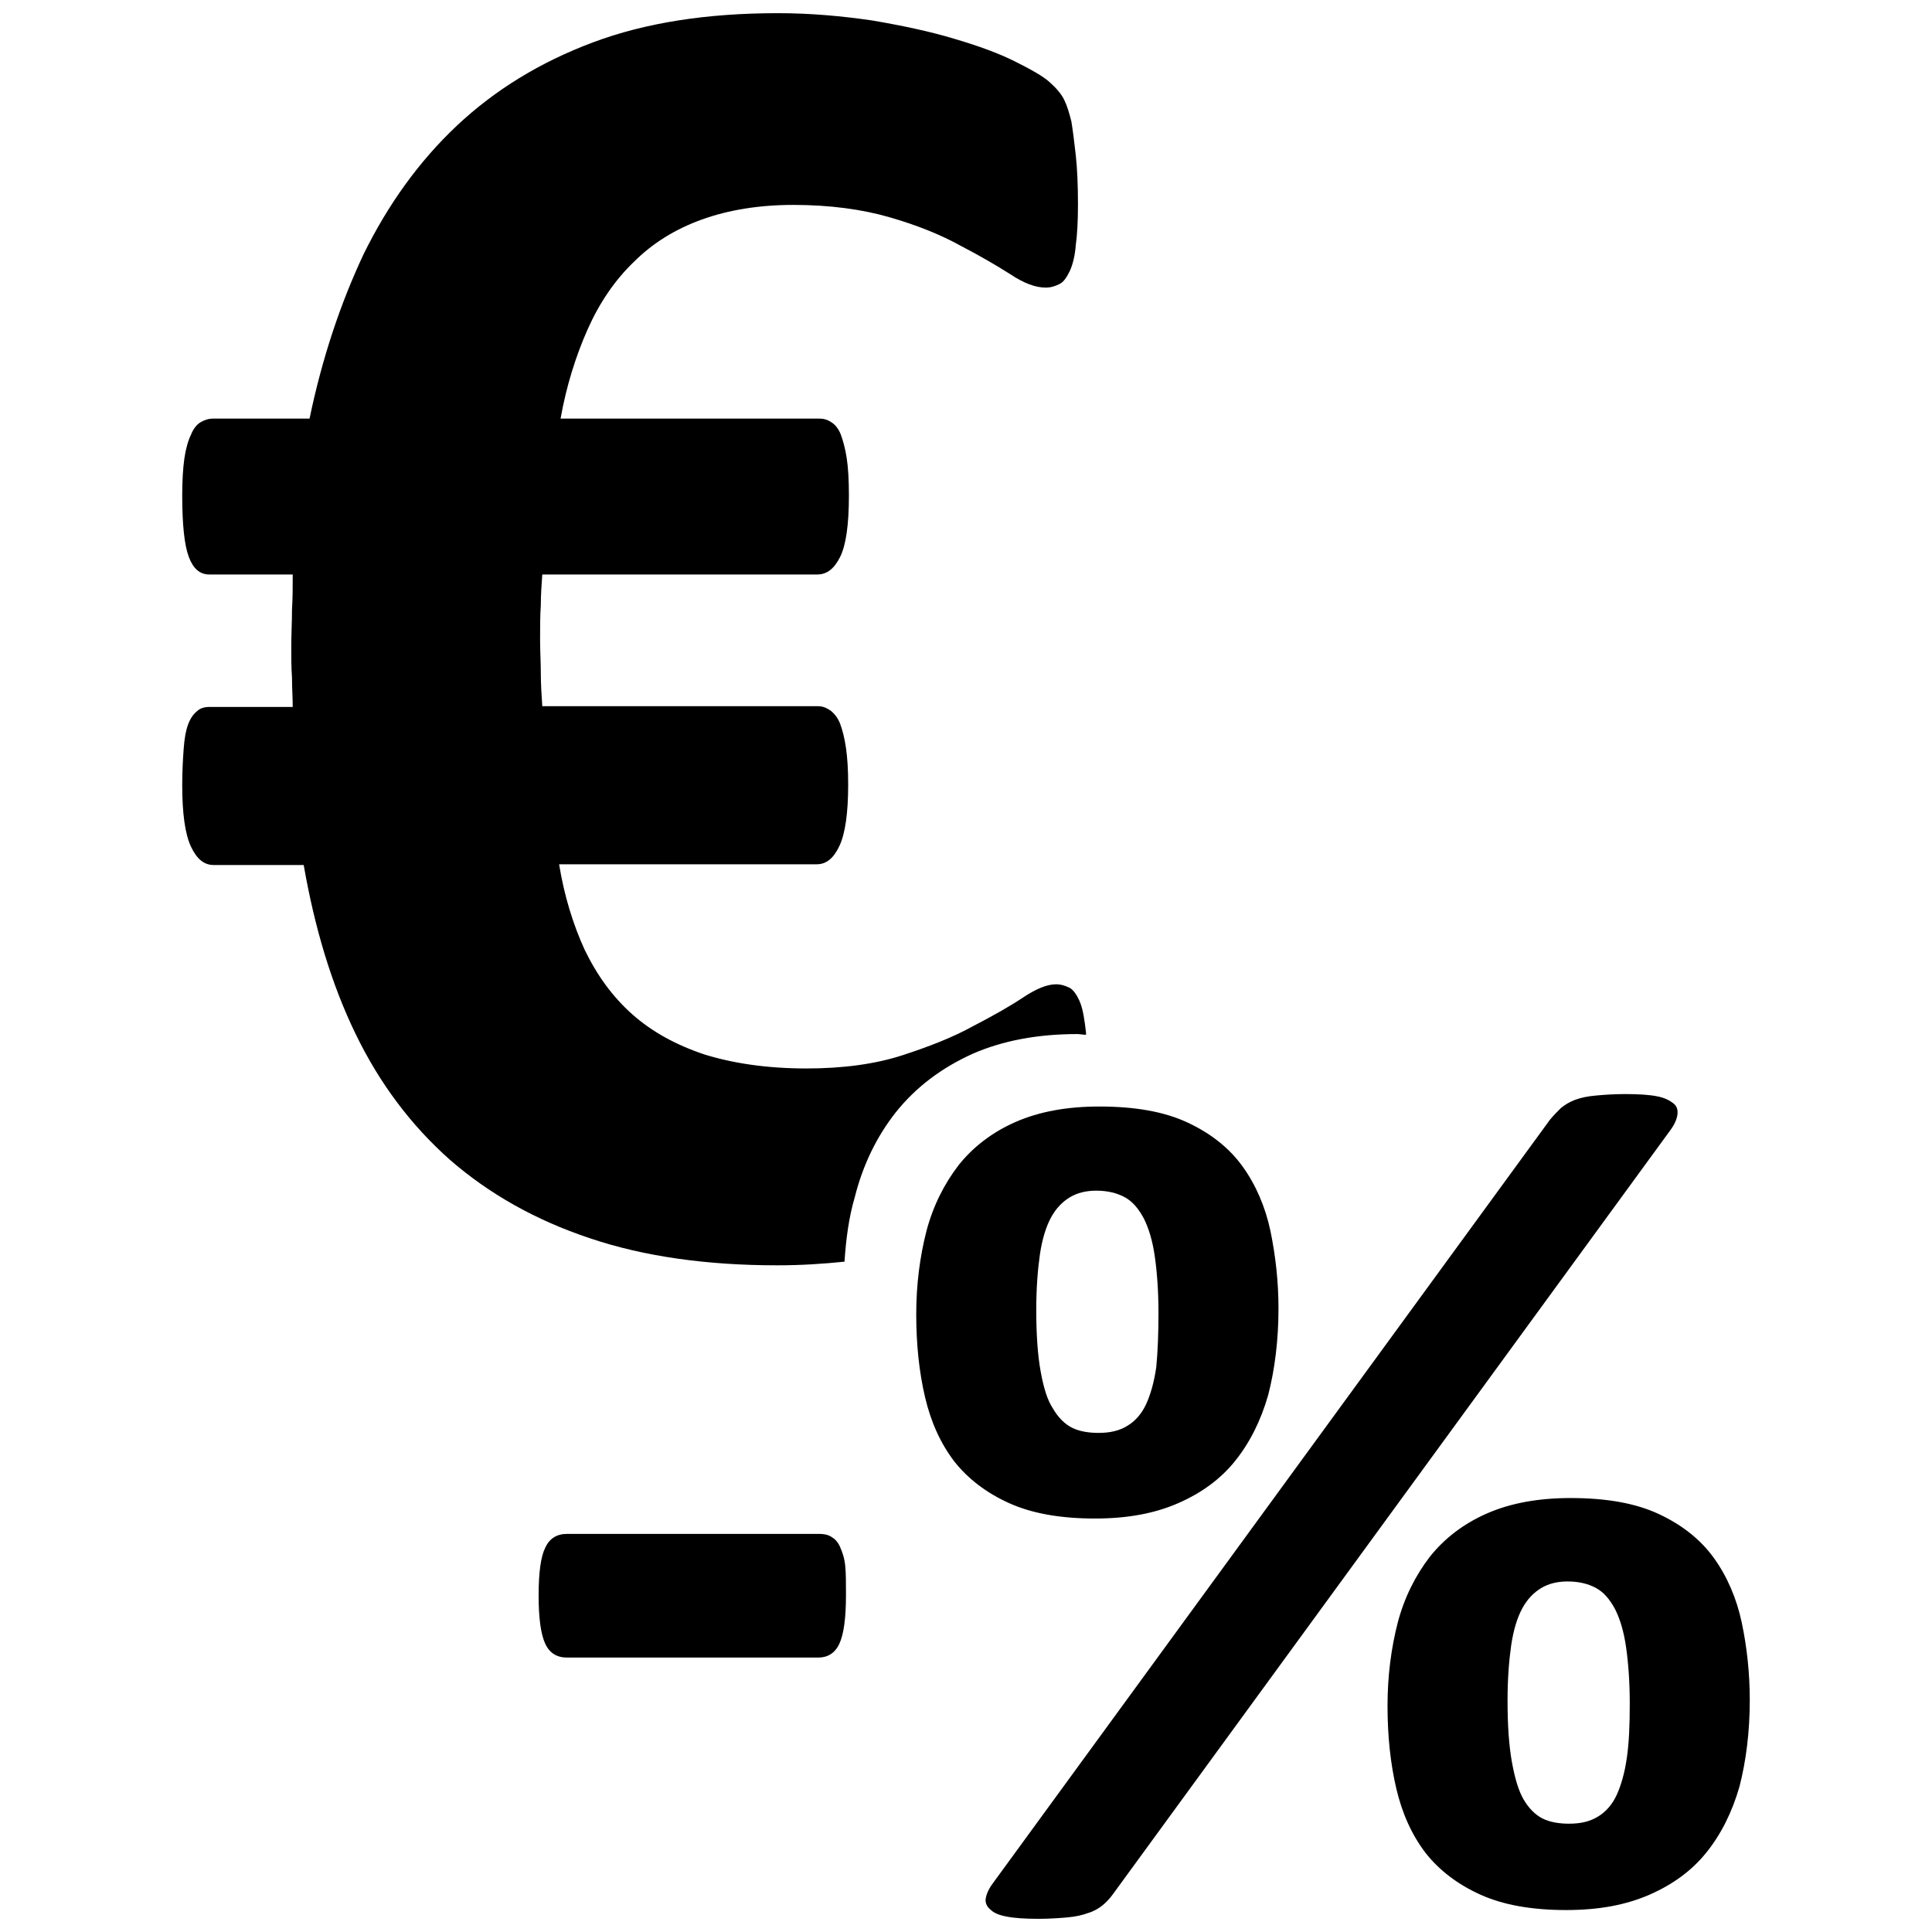 <?xml version="1.0" encoding="utf-8"?>
<!-- Generator: Adobe Illustrator 23.1.0, SVG Export Plug-In . SVG Version: 6.00 Build 0)  -->
<svg version="1.1" id="Layer_1" xmlns="http://www.w3.org/2000/svg" xmlns:xlink="http://www.w3.org/1999/xlink" x="0px" y="0px"
	 viewBox="0 0 264 264" style="enable-background:new 0 0 264 264;" xml:space="preserve">
<g>
	<g>
		<path d="M115.6,217.9c0,3.2-0.3,5.4-0.9,6.7c-0.6,1.3-1.6,1.9-2.9,1.9H77.5c-1.4,0-2.4-0.6-3-1.9c-0.6-1.3-0.9-3.5-0.9-6.6
			c0-3.1,0.3-5.3,0.9-6.5c0.6-1.3,1.6-1.9,3-1.9h34.4c0.7,0,1.2,0.1,1.7,0.4c0.5,0.3,0.9,0.7,1.2,1.4c0.3,0.7,0.6,1.5,0.7,2.6
			C115.6,215,115.6,216.3,115.6,217.9z"/>
		<path d="M174.7,178.8c0,4.3-0.5,8.3-1.4,11.8c-1,3.5-2.5,6.5-4.5,9c-2,2.5-4.6,4.4-7.8,5.8c-3.2,1.4-6.9,2.1-11.4,2.1
			c-4.7,0-8.6-0.7-11.7-2.1c-3.1-1.4-5.6-3.3-7.5-5.7c-1.9-2.5-3.2-5.4-4-8.8c-0.8-3.4-1.2-7.2-1.2-11.3c0-4.1,0.5-7.9,1.4-11.4
			c0.9-3.4,2.4-6.4,4.4-9c2-2.5,4.6-4.5,7.8-5.9c3.2-1.4,7-2.1,11.4-2.1c4.9,0,8.9,0.7,12.1,2.2c3.2,1.5,5.7,3.5,7.5,6
			c1.8,2.5,3.1,5.5,3.8,8.8C174.3,171.6,174.7,175.1,174.7,178.8z M152.1,258.8c-0.5,0.7-1,1.2-1.5,1.6c-0.5,0.4-1.2,0.8-1.9,1
			c-0.8,0.3-1.7,0.5-2.8,0.6c-1.1,0.1-2.5,0.2-4,0.2c-1.8,0-3.3-0.1-4.3-0.3c-1.1-0.2-1.8-0.5-2.3-1c-0.5-0.4-0.7-1-0.6-1.5
			c0.1-0.6,0.4-1.3,1-2.1L211.8,153c0.5-0.6,1-1.1,1.5-1.6c0.5-0.4,1.1-0.8,1.9-1.1c0.8-0.3,1.7-0.5,2.9-0.6c1.1-0.1,2.4-0.2,4-0.2
			c1.8,0,3.3,0.1,4.3,0.3c1.1,0.2,1.8,0.6,2.3,1c0.5,0.4,0.6,1,0.5,1.6c-0.1,0.6-0.4,1.3-1,2.1L152.1,258.8z M158.3,179.4
			c0-3-0.2-5.6-0.5-7.7c-0.3-2.1-0.8-3.8-1.5-5.2c-0.7-1.3-1.5-2.3-2.6-2.9c-1.1-0.6-2.4-0.9-3.9-0.9c-1.4,0-2.6,0.3-3.6,0.9
			c-1,0.6-1.9,1.5-2.6,2.8c-0.7,1.3-1.2,3-1.5,5c-0.3,2.1-0.5,4.6-0.5,7.6c0,3.4,0.2,6.2,0.6,8.4c0.4,2.2,0.9,3.9,1.7,5.1
			c0.7,1.2,1.6,2.1,2.6,2.6c1,0.5,2.3,0.7,3.6,0.7c1.6,0,2.9-0.3,4-1c1-0.6,1.9-1.6,2.5-2.9c0.6-1.3,1.1-3,1.4-5.1
			C158.2,184.7,158.3,182.3,158.3,179.4z M239.1,232.3c0,4.3-0.5,8.3-1.4,11.8c-1,3.5-2.5,6.5-4.5,9c-2,2.5-4.6,4.4-7.8,5.8
			c-3.2,1.4-6.9,2.1-11.4,2.1c-4.7,0-8.6-0.7-11.7-2.1c-3.1-1.4-5.6-3.3-7.5-5.7c-1.9-2.5-3.2-5.4-4-8.8c-0.8-3.4-1.2-7.2-1.2-11.3
			c0-4.1,0.5-7.9,1.4-11.4c0.9-3.4,2.4-6.4,4.4-9c2-2.5,4.6-4.5,7.8-5.9c3.2-1.4,7-2.1,11.4-2.1c4.9,0,8.9,0.7,12.1,2.2
			c3.2,1.5,5.7,3.5,7.5,6c1.8,2.5,3.1,5.5,3.8,8.8C238.7,225,239.1,228.6,239.1,232.3z M222.7,232.8c0-3-0.2-5.6-0.5-7.7
			c-0.3-2.1-0.8-3.8-1.5-5.2c-0.7-1.3-1.5-2.3-2.6-2.9c-1.1-0.6-2.4-0.9-3.9-0.9c-1.4,0-2.6,0.3-3.6,0.9c-1,0.6-1.9,1.5-2.6,2.8
			c-0.7,1.3-1.2,3-1.5,5c-0.3,2.1-0.5,4.6-0.5,7.6c0,3.4,0.2,6.2,0.6,8.4c0.4,2.2,0.9,3.9,1.6,5.1c0.7,1.2,1.6,2.1,2.6,2.6
			c1,0.5,2.3,0.7,3.6,0.7c1.6,0,2.9-0.3,4-1c1-0.6,1.9-1.6,2.5-2.9c0.6-1.3,1.1-3,1.4-5.1C222.6,238.2,222.7,235.7,222.7,232.8z"/>
	</g>
	<g>
		<g>
			<path d="M122.4,152c2.8-3.5,6.3-6.1,10.5-8c4.1-1.8,8.9-2.7,14.3-2.7c0.4,0,0.8,0.1,1.2,0.1c0-0.1,0-0.2,0-0.3
				c-0.2-1.7-0.4-3.1-0.8-4.1c-0.4-1-0.9-1.7-1.4-2c-0.6-0.3-1.2-0.5-1.9-0.5c-1.2,0-2.7,0.6-4.5,1.8c-1.8,1.2-4.1,2.5-6.8,3.9
				c-2.7,1.5-6,2.8-9.7,4c-3.7,1.2-8.1,1.8-13.1,1.8c-5.4,0-10-0.7-13.9-1.9c-3.9-1.3-7.2-3.1-9.9-5.5c-2.7-2.4-4.8-5.3-6.5-8.8
				c-1.6-3.5-2.8-7.4-3.5-11.7h35.2c1.3,0,2.3-0.8,3.1-2.5c0.8-1.7,1.2-4.5,1.2-8.4c0-2-0.1-3.6-0.3-5c-0.2-1.4-0.5-2.5-0.8-3.3
				c-0.3-0.8-0.8-1.4-1.3-1.8c-0.6-0.4-1.1-0.6-1.7-0.6H74.1C74,95,73.9,93.5,73.9,92c0-1.5-0.1-3-0.1-4.6c0-1.7,0-3.3,0.1-4.7
				c0-1.4,0.1-2.8,0.2-4.2h37.6c1.3,0,2.3-0.8,3.1-2.4c0.8-1.6,1.2-4.4,1.2-8.4c0-2.1-0.1-3.8-0.3-5.1c-0.2-1.3-0.5-2.4-0.8-3.2
				c-0.3-0.8-0.8-1.4-1.3-1.7c-0.6-0.4-1.1-0.5-1.7-0.5H76.6c0.8-4.5,2.1-8.6,3.7-12.2c1.6-3.6,3.7-6.7,6.3-9.2
				c2.6-2.6,5.7-4.5,9.3-5.8c3.6-1.3,7.8-2,12.5-2c5,0,9.4,0.6,13.2,1.7c3.8,1.1,7,2.4,9.7,3.9c2.7,1.4,4.9,2.7,6.8,3.9
				c1.8,1.2,3.4,1.8,4.8,1.8c0.7,0,1.3-0.2,1.9-0.5c0.6-0.3,1-1,1.4-1.8c0.4-0.9,0.7-2.1,0.8-3.5c0.2-1.4,0.3-3.3,0.3-5.6
				c0-2.6-0.1-4.9-0.3-6.7c-0.2-1.8-0.4-3.4-0.6-4.6c-0.3-1.2-0.6-2.2-1-3c-0.4-0.8-1.1-1.6-2-2.4c-0.9-0.8-2.5-1.7-4.7-2.8
				c-2.2-1.1-4.9-2.1-8.3-3.1c-3.3-1-7.1-1.8-11.2-2.5c-4.1-0.6-8.4-1-12.9-1c-9.7,0-18.1,1.3-25.3,4c-7.2,2.7-13.4,6.5-18.6,11.4
				c-5.2,4.9-9.4,10.8-12.7,17.5C46.5,41.5,44,49,42.3,57.2H29.1c-0.6,0-1.2,0.2-1.7,0.5c-0.5,0.3-1,0.9-1.3,1.7
				c-0.4,0.8-0.7,1.9-0.9,3.2c-0.2,1.4-0.3,3.1-0.3,5.1c0,4,0.3,6.8,0.9,8.4c0.6,1.6,1.5,2.4,2.8,2.4H40c0,1.6,0,3.2-0.1,4.8
				c0,1.7-0.1,3.4-0.1,5.1c0,1.4,0,2.8,0.1,4.2c0,1.4,0.1,2.8,0.1,4H28.6c-0.7,0-1.3,0.2-1.7,0.6c-0.5,0.4-0.9,1-1.2,1.8
				c-0.3,0.8-0.5,1.9-0.6,3.3c-0.1,1.4-0.2,3-0.2,5c0,3.9,0.4,6.7,1.2,8.4c0.8,1.7,1.8,2.5,3.1,2.5h12.3c1.5,8.6,3.8,16.3,7.1,23.1
				c3.3,6.8,7.6,12.5,12.9,17.2c5.3,4.6,11.6,8.2,19.1,10.7c7.4,2.5,16,3.7,25.6,3.7c3.3,0,6.3-0.2,9.2-0.5c0.2-3.1,0.6-6.1,1.4-8.8
				C117.9,159.2,119.8,155.3,122.4,152z"/>
		</g>
	</g>
</g>
</svg>
